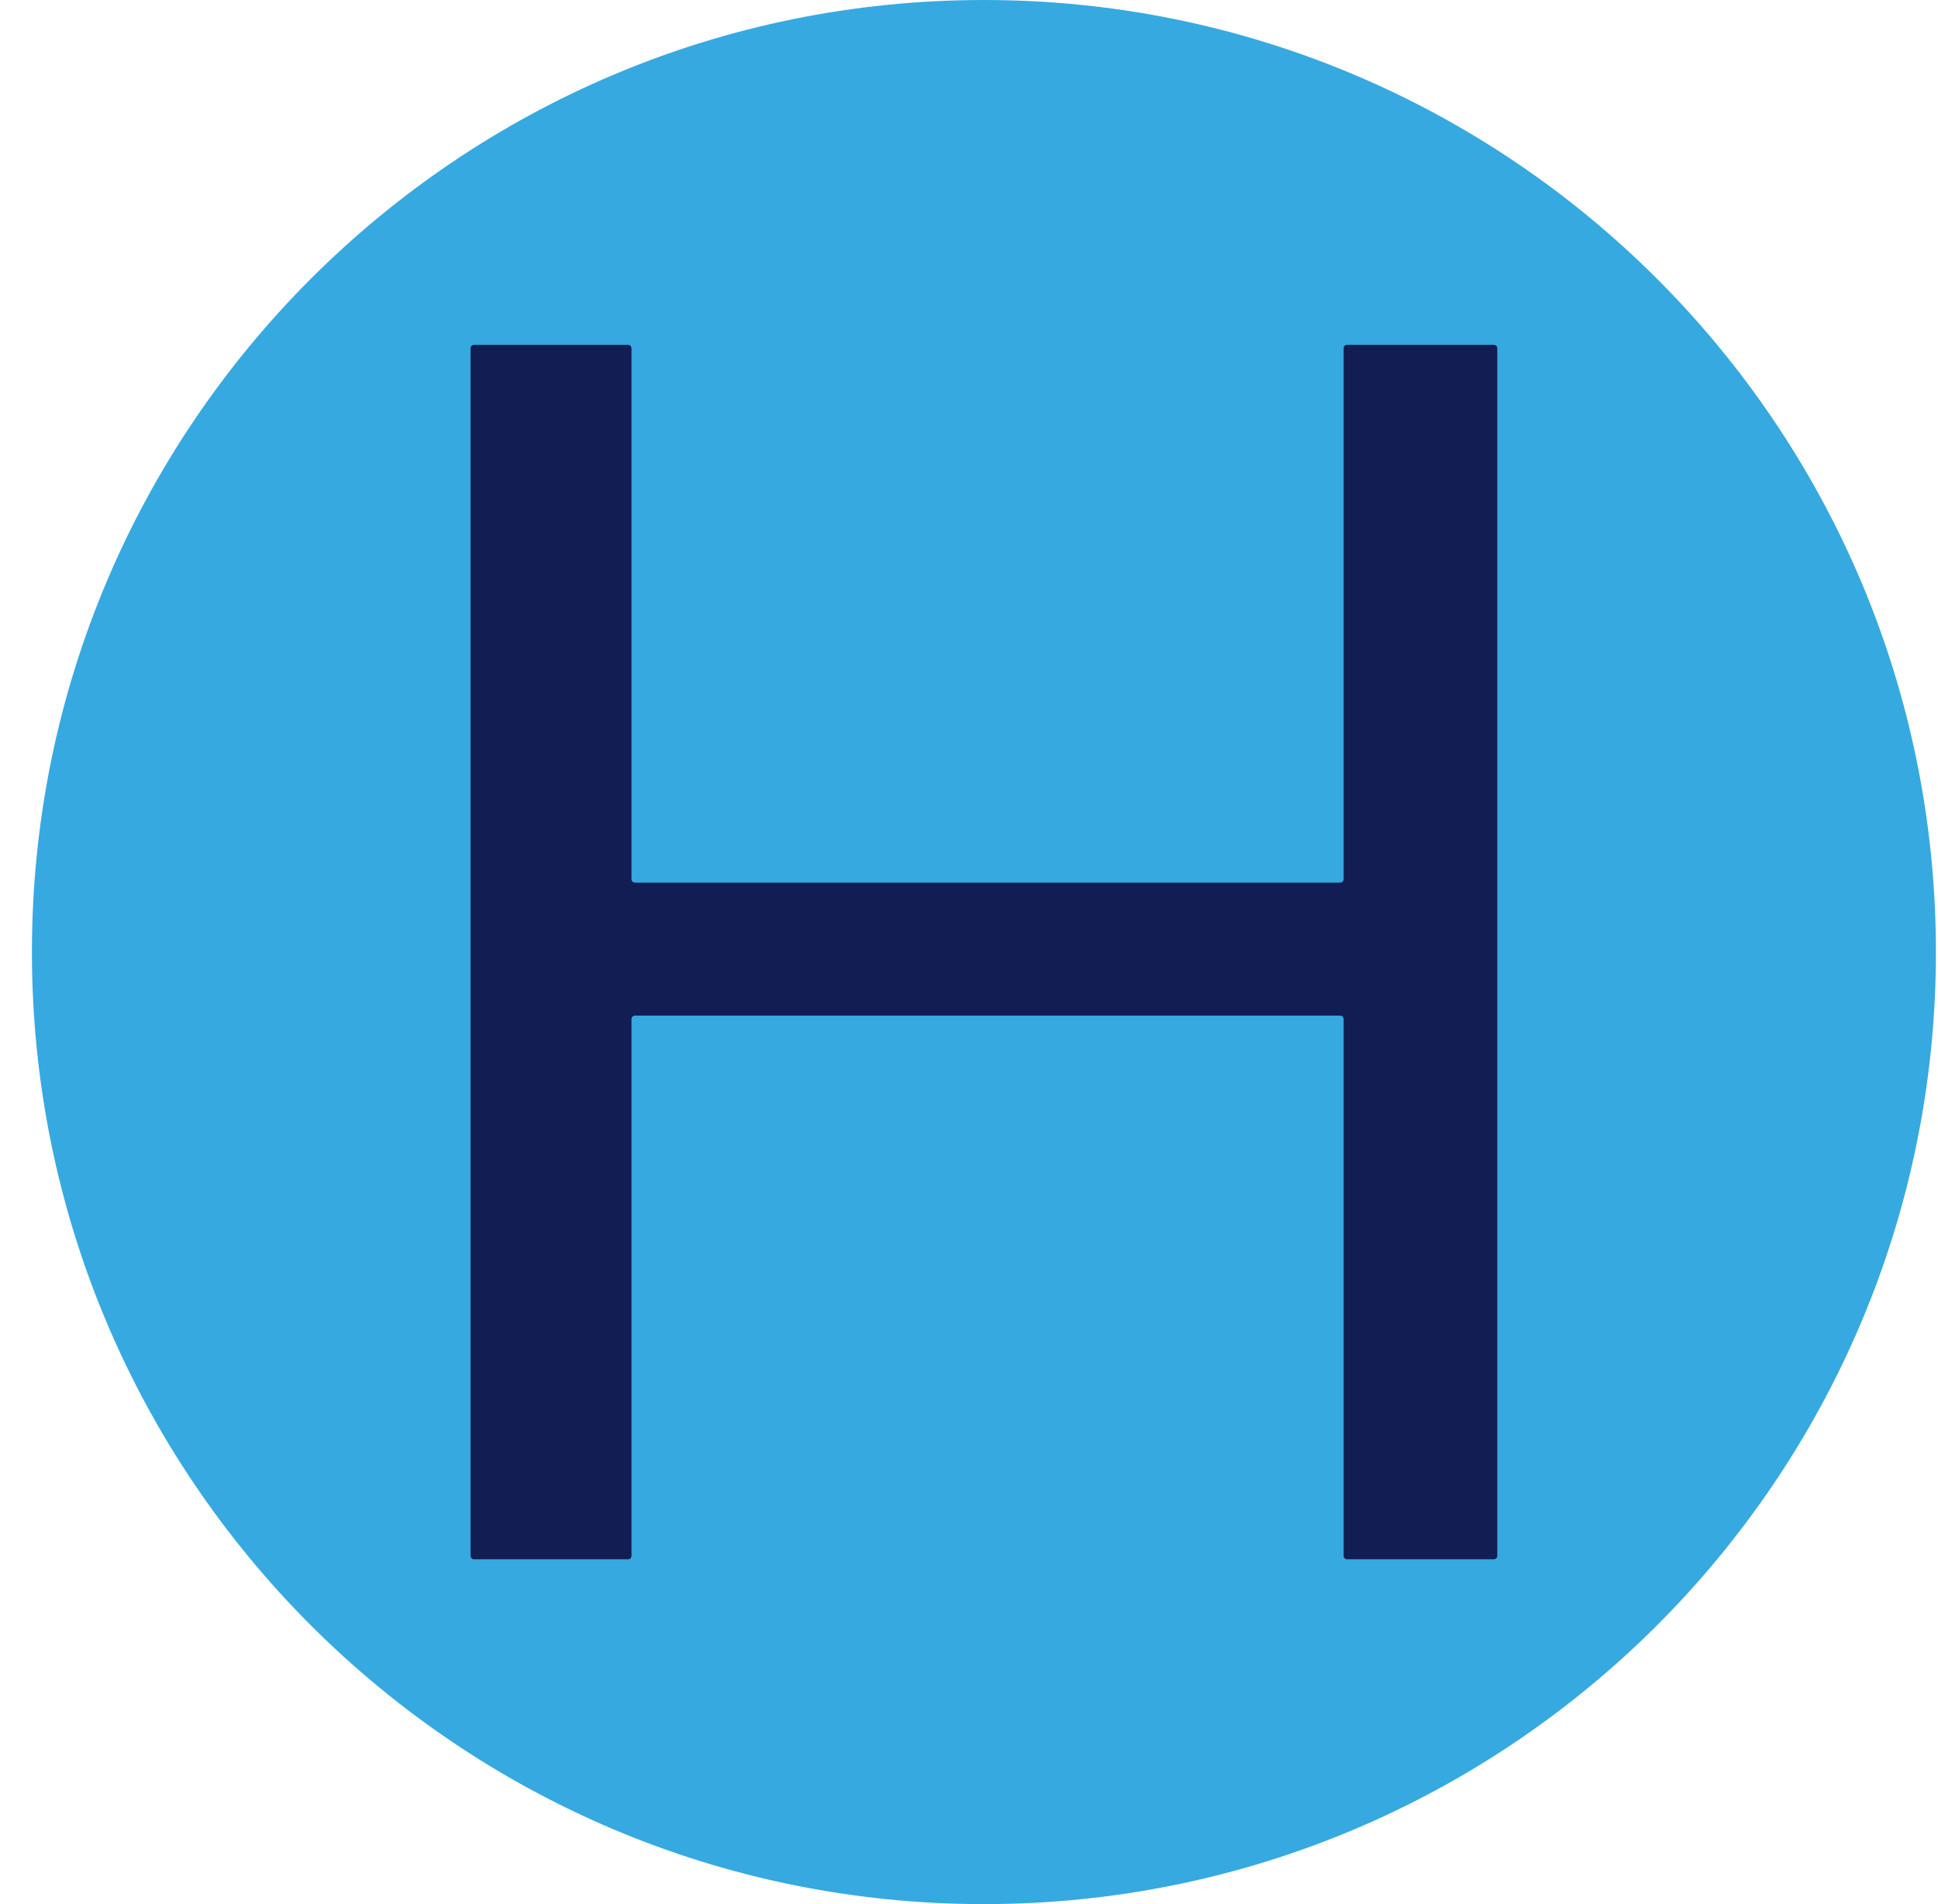<svg width="57" height="56" viewBox="0 0 57 56" fill="none" xmlns="http://www.w3.org/2000/svg">
<g clip-path="url(#clip0_4952_373)">
<path d="M56.939 28C56.939 12.536 44.403 0 28.939 0C13.475 0 0.939 12.536 0.939 28C0.939 43.464 13.475 56 28.939 56C44.403 56 56.939 43.464 56.939 28Z" fill="#36A9E1"/>
<path d="M13.943 45.859H18.471C18.528 45.859 18.573 45.814 18.573 45.757V29.971C18.573 29.915 18.619 29.869 18.676 29.869H39.416C39.473 29.869 39.519 29.915 39.519 29.971V45.757C39.519 45.814 39.564 45.859 39.621 45.859H43.935C43.992 45.859 44.038 45.814 44.038 45.757V10.243C44.038 10.186 43.992 10.141 43.935 10.141H39.621C39.564 10.141 39.519 10.186 39.519 10.243V25.856C39.519 25.912 39.473 25.958 39.416 25.958H18.676C18.619 25.958 18.573 25.912 18.573 25.856V10.243C18.573 10.186 18.528 10.141 18.471 10.141H13.943C13.886 10.141 13.84 10.186 13.84 10.243V45.757C13.84 45.814 13.886 45.859 13.943 45.859Z" fill="#121D53"/>
</g>
<defs>
<clipPath id="clip0_4952_373">
<rect width="56" height="56" fill="white" transform="translate(0.939)"/>
</clipPath>
</defs>
</svg>
